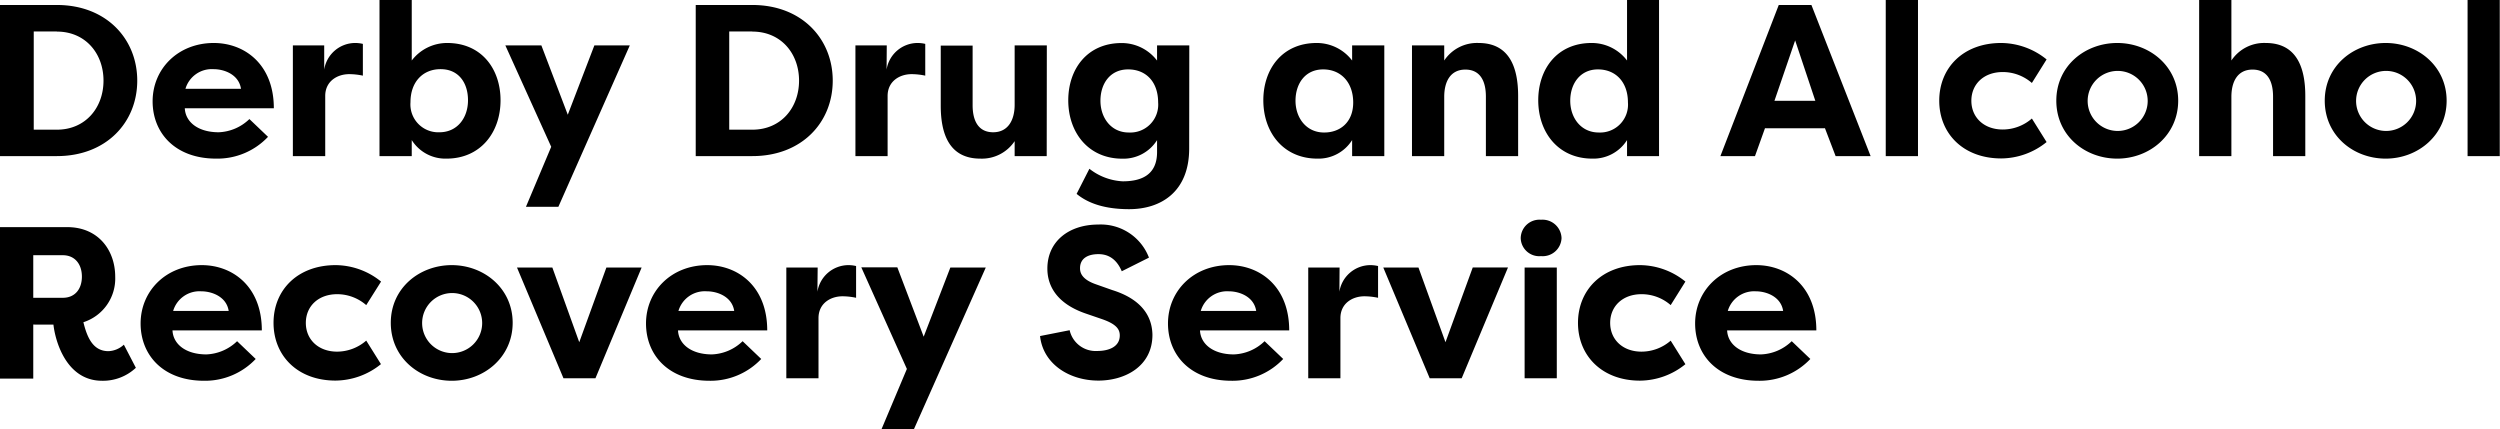 <svg xmlns="http://www.w3.org/2000/svg" viewBox="0 0 416.4 71.45">
  <defs/>
  <defs/>
  <g id="Layer_2" data-name="Layer 2">
    <g id="Layer_1-2" data-name="Layer 1">
      <path d="M9.47 26H0V.83h9.47c8.24 0 13.39 5.65 13.39 12.6S17.71 26 9.47 26zm0-20.76H5.62V21.6h3.85c4.78 0 7.77-3.67 7.77-8.17s-2.99-8.17-7.77-8.17zM44.64 22.79A11.58 11.58 0 0136 26.42c-6.83 0-10.58-4.28-10.58-9.54 0-5.43 4.25-9.72 10.19-9.72 5.11 0 10 3.53 10 10.87H30.78c.11 2.31 2.23 4 5.65 4a7.76 7.76 0 005.11-2.2zm-13.75-8h9.25c-.36-2.37-2.77-3.27-4.57-3.27a4.57 4.57 0 00-4.68 3.27zM54 11.59a5.24 5.24 0 015.07-4.43 5.53 5.53 0 011.37.15v5.29a11.12 11.12 0 00-2.27-.25c-2 0-4 1.18-4 3.63V26h-5.39V7.56H54zM74.37 26.42a6.61 6.61 0 01-5.79-3.09V26h-5.37V0h5.37v10.08a7.4 7.4 0 015.9-2.92c5.76 0 8.89 4.36 8.89 9.54 0 5.4-3.37 9.72-9 9.72zm-1-14.9c-2.91 0-5 2.09-5 5.51a4.64 4.64 0 004.83 5c2.95 0 4.75-2.38 4.75-5.33s-1.6-5.18-4.55-5.18zM99 7.56h5.9L93 34.45h-5.4l4.21-10-7.64-16.89h6l4.4 11.55zM125.31 26h-9.43V.83h9.43c8.25 0 13.39 5.65 13.39 12.6S133.56 26 125.31 26zm0-20.76h-3.85V21.6h3.85c4.79 0 7.78-3.67 7.78-8.17s-2.99-8.17-7.78-8.17zM147.67 11.59a5.24 5.24 0 015.07-4.43 5.53 5.53 0 011.37.15v5.29a11.12 11.12 0 00-2.27-.25c-2 0-4 1.18-4 3.63V26h-5.36V7.56h5.22zM174.34 26H169v-2.49a6.56 6.56 0 01-5.72 2.91c-5.19 0-6.59-4.14-6.59-8.82v-10H162v9.93c0 2.56.94 4.5 3.42 4.5S169 20 169 17.46v-9.9h5.36zM198.07 24.73c0 7.27-4.76 10.11-10 10.11-4.1 0-6.88-1-8.75-2.55l2.13-4.18A9.75 9.75 0 00187 30.2c2.77 0 5.72-.83 5.72-4.86v-2a6.61 6.61 0 01-5.79 3.09c-5.62 0-9-4.32-9-9.72 0-5.18 3.13-9.54 8.89-9.54a7.4 7.4 0 015.9 2.92V7.56h5.37zm-10-2.66a4.64 4.64 0 004.83-5c0-3.42-2-5.51-5-5.51s-4.61 2.37-4.61 5.22 1.78 5.29 4.71 5.29zM230.57 7.56V26h-5.36v-2.67a6.61 6.61 0 01-5.79 3.09c-5.62 0-9-4.32-9-9.72 0-5.18 3.13-9.54 8.89-9.54a7.4 7.4 0 015.9 2.92V7.56zm-10 14.51c2.63 0 4.82-1.7 4.82-5s-2-5.51-5-5.51-4.61 2.37-4.61 5.22 1.8 5.29 4.75 5.29zM235.18 7.56h5.37v2.52a6.55 6.55 0 015.72-2.92c5.18 0 6.59 4.14 6.59 8.82V26h-5.37v-9.91c0-2.56-.93-4.5-3.42-4.5s-3.52 2-3.52 4.54V26h-5.37zM276.33 0v26H271v-2.67a6.61 6.61 0 01-5.79 3.09c-5.62 0-9-4.32-9-9.72 0-5.18 3.13-9.54 8.89-9.54a7.37 7.37 0 015.9 2.92V0zm-10 22.07a4.64 4.64 0 004.82-5c0-3.42-2.05-5.51-5-5.51s-4.61 2.37-4.61 5.22 1.79 5.29 4.75 5.29zM286.55 26L296.27.83h5.44L311.57 26h-5.83l-1.8-4.71v.07H294v-.07L292.31 26zm9-9.21h6.81L299 6.73zM314.09 26V0h5.37v26zM333.32 7.16a12.13 12.13 0 017.56 2.74l-2.45 3.92a7.38 7.38 0 00-4.86-1.82c-3.13 0-5.22 2-5.22 4.78s2.09 4.79 5.22 4.79a7.38 7.38 0 004.86-1.83l2.45 3.92a12.11 12.11 0 01-7.56 2.73C327 26.38 323 22.25 323 16.77s4-9.61 10.32-9.61zM352.65 7.16c5.4 0 10.15 3.89 10.15 9.61s-4.75 9.65-10.15 9.65-10.15-3.85-10.15-9.65 4.79-9.61 10.15-9.61zm0 14.65a5 5 0 10-4.93-5 5 5 0 004.93 5zM366.29 0h5.37v10.08a6.55 6.55 0 015.72-2.92c5.18 0 6.59 4.14 6.59 8.82V26h-5.37v-9.91c0-2.56-.93-4.5-3.42-4.5s-3.52 2-3.52 4.54V26h-5.37zM397.36 7.16c5.4 0 10.15 3.89 10.15 9.61s-4.75 9.65-10.15 9.65-10.15-3.85-10.15-9.65 4.79-9.61 10.15-9.61zm0 14.65a5 5 0 10-4.93-5 5 5 0 004.93 5zM411 26V0h5.36v26zM13.89 53.67c.65 2.66 1.66 4.82 4.18 4.82a4 4 0 002.56-1.08l2 3.85A8 8 0 0117 63.42c-6 0-7.81-6.69-8.1-9.36H5.54v9H0V37.83h11.19c5.19 0 8 3.85 8 8.28a7.64 7.64 0 01-5.3 7.56zm-3.42-4.07c2 0 3.17-1.44 3.17-3.53s-1.19-3.56-3.17-3.56H5.54v7.09zM42.59 59.79A11.62 11.62 0 0134 63.42c-6.84 0-10.58-4.28-10.58-9.54 0-5.43 4.25-9.72 10.19-9.72 5.11 0 10 3.53 10 10.87H28.73c.11 2.31 2.23 4 5.65 4a7.78 7.78 0 005.11-2.2zm-13.75-8h9.25c-.36-2.37-2.78-3.27-4.58-3.27a4.57 4.57 0 00-4.67 3.27zM55.91 44.16a12.13 12.13 0 017.56 2.74L61 50.82A7.38 7.38 0 0056.16 49c-3.13 0-5.22 2-5.22 4.78s2.09 4.79 5.22 4.79A7.44 7.44 0 0061 56.73l2.45 3.92a12.13 12.13 0 01-7.56 2.74c-6.34 0-10.33-4.15-10.33-9.62s4.01-9.61 10.35-9.61zM75.24 44.16c5.4 0 10.15 3.89 10.15 9.61s-4.75 9.65-10.15 9.65-10.15-3.85-10.15-9.65 4.79-9.61 10.15-9.61zm0 14.65a5 5 0 10-4.93-5 5 5 0 004.93 5zM99.18 63h-5.33l-7.74-18.44H92L96.48 57 101 44.56h5.87zM126.79 59.79a11.61 11.61 0 01-8.6 3.63c-6.84 0-10.59-4.28-10.59-9.54 0-5.43 4.25-9.72 10.19-9.72 5.11 0 10 3.53 10 10.87h-14.86c.11 2.31 2.23 4 5.65 4a7.76 7.76 0 005.11-2.2zm-13.75-8h9.25c-.36-2.37-2.77-3.27-4.57-3.27a4.58 4.58 0 00-4.72 3.27zM136.15 48.59a5.25 5.25 0 015.08-4.43 5.51 5.51 0 011.36.15v5.29a11 11 0 00-2.26-.25c-2 0-4 1.18-4 3.63V63h-5.36V44.56h5.22zM158.29 44.56h5.9l-11.95 26.89h-5.4l4.21-10-7.59-16.92h6l4.39 11.55zM178.16 55a4.44 4.44 0 004.57 3.46c2 0 3.78-.72 3.78-2.59 0-1-.54-1.87-2.91-2.7l-2.74-.94c-5.58-1.91-6.41-5.4-6.41-7.49 0-4.53 3.57-7.34 8.5-7.34a8.58 8.58 0 018.42 5.51l-4.53 2.27c-1.08-2.56-2.85-2.85-3.89-2.85-1.73 0-3.06.69-3.06 2.34 0 .65.18 1.84 2.7 2.7l2.66.94c5.65 1.76 6.66 5.14 6.7 7.45 0 5.29-4.61 7.63-9 7.63-4.82 0-9.21-2.74-9.72-7.42zM213.73 59.79a11.62 11.62 0 01-8.61 3.63c-6.83 0-10.58-4.28-10.58-9.54 0-5.43 4.25-9.72 10.19-9.72 5.11 0 10 3.53 10 10.87h-14.86c.11 2.31 2.23 4 5.65 4a7.76 7.76 0 005.11-2.2zm-13.75-8h9.25c-.36-2.37-2.77-3.27-4.57-3.27a4.57 4.57 0 00-4.66 3.27zM223.09 48.59a5.24 5.24 0 015.07-4.43 5.59 5.59 0 011.37.15v5.29a11.19 11.19 0 00-2.27-.25c-2 0-4 1.18-4 3.63V63h-5.36V44.56h5.22zM243.46 63h-5.33l-7.73-18.44h5.86l4.5 12.44 4.54-12.45h5.87zM256.67 36.6a3.17 3.17 0 013.42 3.06 3.14 3.14 0 01-3.42 3 3.09 3.09 0 01-3.38-3 3.12 3.12 0 013.38-3.06zM253.94 63V44.56h5.36V63zM273.16 44.16a12.11 12.11 0 017.56 2.74l-2.45 3.92a7.36 7.36 0 00-4.86-1.82c-3.13 0-5.22 2-5.22 4.78s2.09 4.79 5.22 4.79a7.42 7.42 0 004.86-1.83l2.45 3.92a12.11 12.11 0 01-7.56 2.74c-6.33 0-10.33-4.15-10.33-9.62s4-9.62 10.33-9.62zM301.53 59.79a11.62 11.62 0 01-8.61 3.63c-6.83 0-10.58-4.28-10.58-9.54 0-5.43 4.25-9.72 10.19-9.72 5.11 0 10 3.53 10 10.87h-14.86c.11 2.31 2.23 4 5.65 4a7.76 7.76 0 005.11-2.2zm-13.75-8H297c-.36-2.37-2.77-3.27-4.57-3.27a4.58 4.58 0 00-4.65 3.27z" class="cls-1"/>
    </g>
  </g>
</svg>
